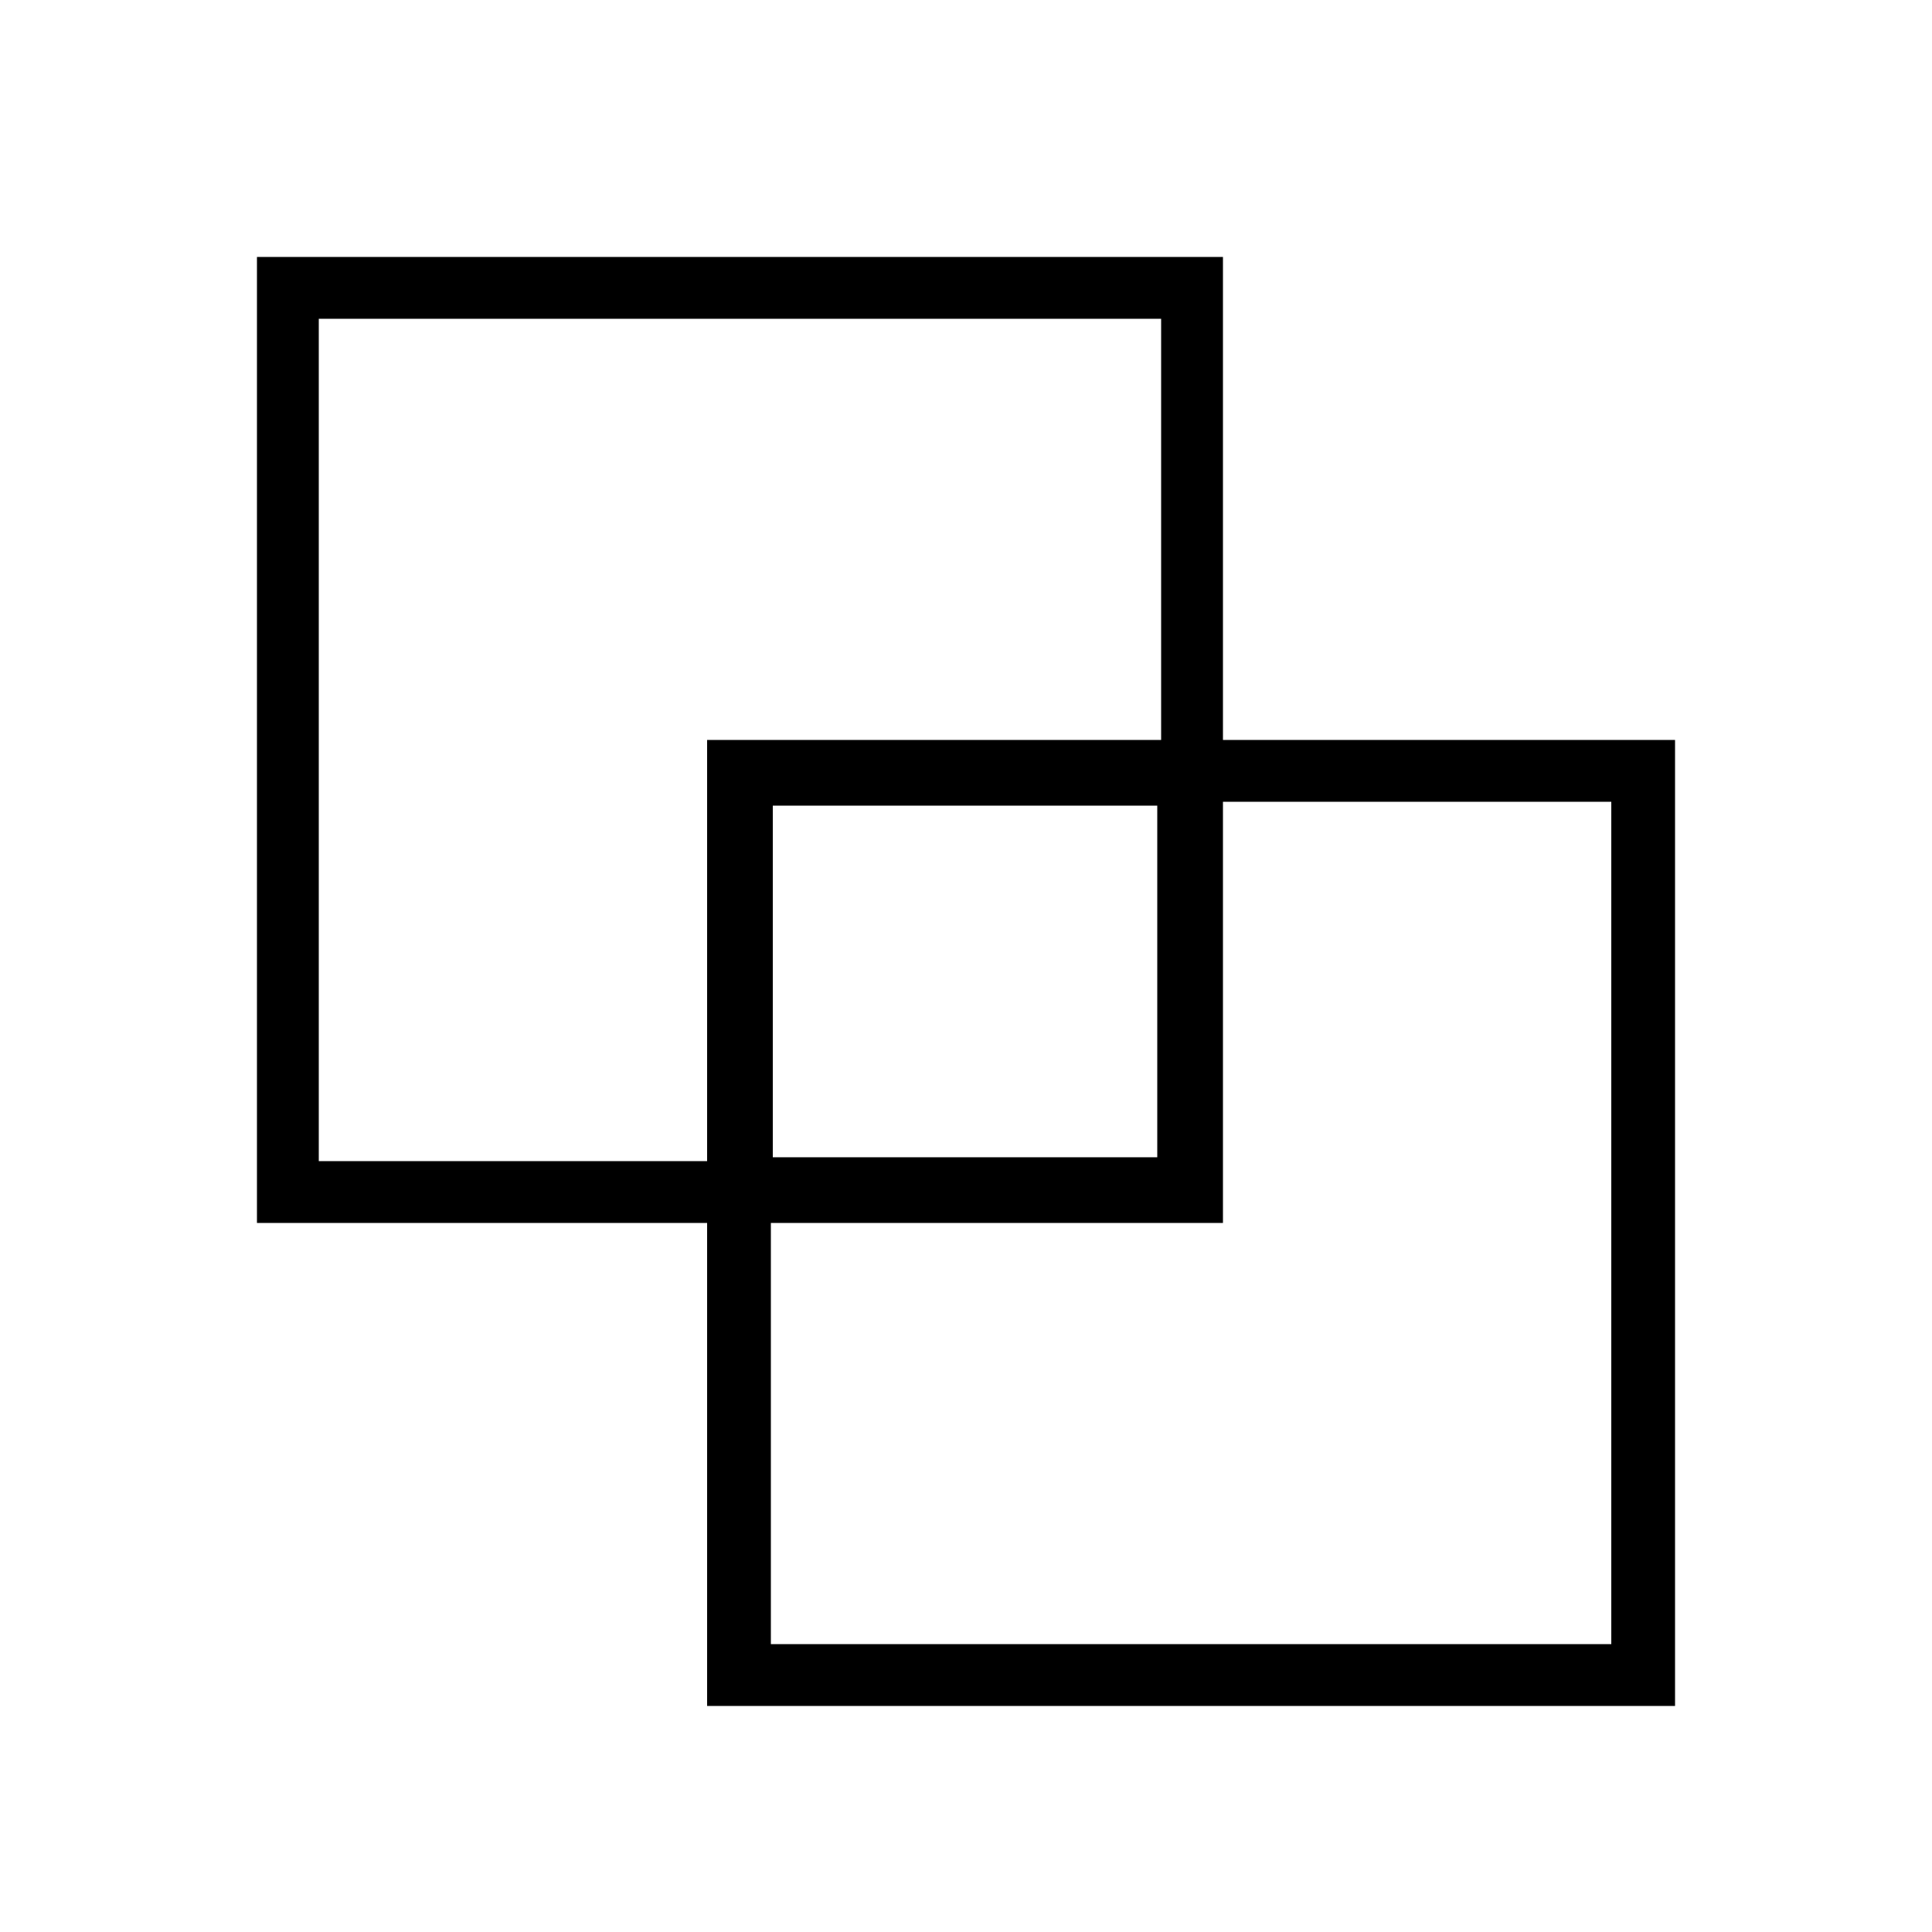 <?xml version="1.0" standalone="no"?>
<!DOCTYPE svg PUBLIC "-//W3C//DTD SVG 20010904//EN"
 "http://www.w3.org/TR/2001/REC-SVG-20010904/DTD/svg10.dtd">
<svg version="1.0" xmlns="http://www.w3.org/2000/svg"
 width="1000pt" height="1000pt" viewBox="0 0 1000 1000"
 preserveAspectRatio="xMidYMid meet">
<g transform="translate(0,1000) scale(0.1,-0.1)"
fill="#000000" stroke="none">
<path d="M1330 6170 l0 -2500 1165 0 1165 0 0 -1250 0 -1250 2505 0 2505 0 0
2500 0 2500 -1170 0 -1170 0 0 1250 0 1250 -2500 0 -2500 0 0 -2500z m4680
1090 l0 -1090 -1175 0 -1175 0 0 -1090 0 -1090 -1005 0 -1005 0 0 2180 0 2180
2180 0 2180 0 0 -1090z m2330 -3590 l0 -2180 -2175 0 -2175 0 0 1090 0 1090
1170 0 1170 0 0 1090 0 1090 1005 0 1005 0 0 -2180z m-2350 1250 l0 -910 -995
0 -995 0 0 910 0 910 995 0 995 0 0 -910z"/>
</g>
</svg>
